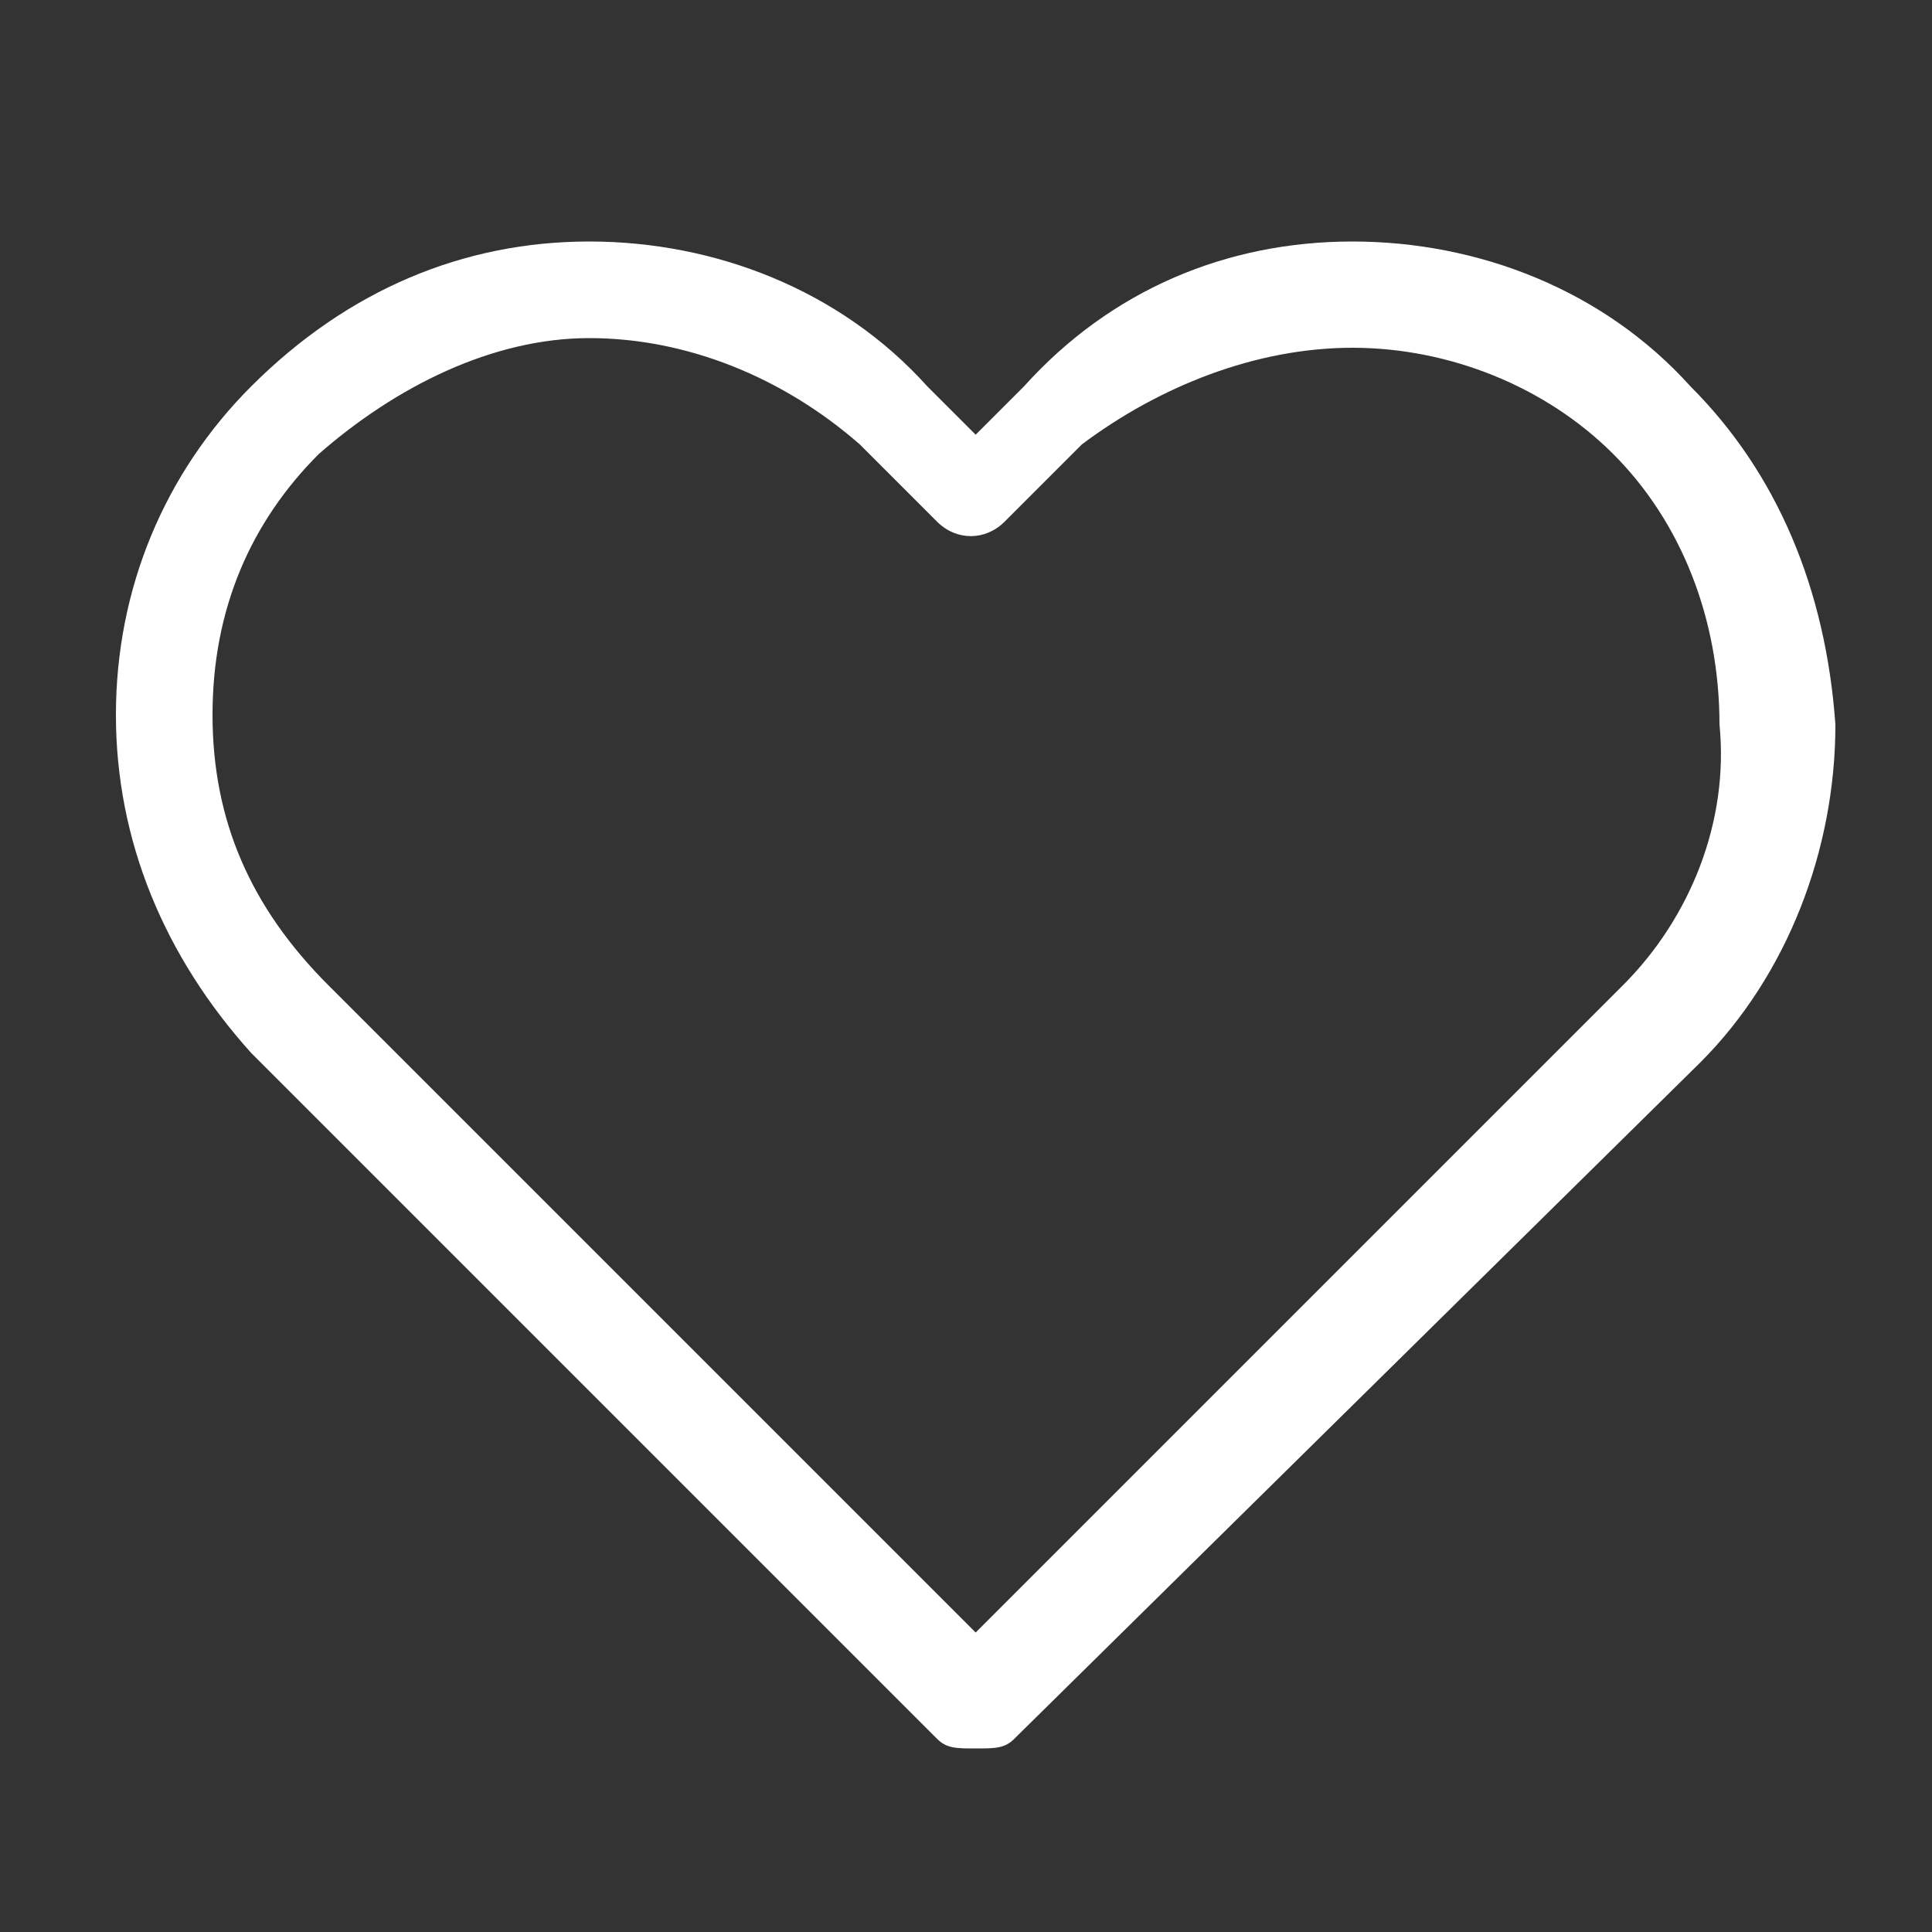 <?xml version="1.0" encoding="utf-8"?>
<!-- Generator: Adobe Illustrator 23.0.1, SVG Export Plug-In . SVG Version: 6.00 Build 0)  -->
<svg version="1.1" id="Capa_1" xmlns="http://www.w3.org/2000/svg" xmlns:xlink="http://www.w3.org/1999/xlink" x="0px" y="0px"
	 viewBox="0 0 20 20" style="enable-background:new 0 0 20 20;" xml:space="preserve">
<rect x="0" y="0" width="20" height="20" fill="#333333" stroke="none"/>
<style type="text/css">
	.st0{display:none;}
	.st1{display:inline;}
	.st2{fill:#818080;}
	.st3{fill:#FFFFFF;}
</style>
<g class="st0">
	<g class="st1">
		<g>
			<path class="st2" d="M10.2,10.8h0.1c1.2,0,2.1-0.4,2.8-1.2c1.6-1.8,1.3-4.8,1.3-5c-0.1-2.1-1.1-3.2-2-3.7
				c-0.6-0.4-1.4-0.6-2.2-0.6h-0.1c-0.4,0-1.3,0.1-2.2,0.6c-0.8,0.5-1.9,1.5-2,3.7c0,0.3-0.3,3.3,1.3,5C8.1,10.3,9,10.7,10.2,10.8
				L10.2,10.8z M7.2,4.6C7.2,4.6,7.2,4.6,7.2,4.6c0.1-2.9,2.2-3.2,3.1-3.2h0c1.1,0,2.9,0.5,3.1,3.2c0,0,0,0,0,0c0,0,0.3,2.8-1,4.2
				c-0.5,0.6-1.2,0.9-2.1,0.9h0c-0.9,0-1.6-0.3-2.1-0.9C6.9,7.4,7.2,4.6,7.2,4.6L7.2,4.6z"/>
			<path class="st2" d="M18.5,15.7L18.5,15.7c0,0,0-0.1,0-0.1c0-0.8-0.1-2.7-1.8-3.3c0,0,0,0,0,0c-1.8-0.5-3.3-1.5-3.3-1.5
				c-0.2-0.2-0.6-0.1-0.8,0.1s-0.1,0.6,0.1,0.8c0.1,0,1.7,1.2,3.7,1.7c0.9,0.3,1,1.3,1.1,2.3c0,0,0,0.1,0,0.1c0,0.4,0,0.9-0.1,1.2
				c-0.7,0.4-3.2,1.7-7.1,1.7c-3.9,0-6.5-1.3-7.1-1.7c-0.1-0.3-0.1-0.9-0.1-1.2c0,0,0-0.1,0-0.1c0-0.9,0.1-1.9,1.1-2.3
				c2-0.5,3.6-1.6,3.7-1.7c0.2-0.2,0.3-0.5,0.1-0.8c-0.2-0.2-0.5-0.3-0.8-0.1c0,0-1.5,1.1-3.3,1.5c0,0,0,0,0,0C2.1,13,2,14.8,2,15.6
				c0,0,0,0.1,0,0.1v0c0,0.2,0,1.3,0.2,1.8c0,0.1,0.1,0.2,0.2,0.3c0.1,0.1,3,1.9,7.9,1.9s7.7-1.9,7.9-1.9c0.1-0.1,0.2-0.1,0.2-0.3
				C18.6,17,18.6,15.9,18.5,15.7L18.5,15.7z"/>
		</g>
	</g>
</g>
<g id="Capa_5" class="st0">
	<g class="st1">
		<g>
			<path class="st2" d="M5.8,13.1h10.6c1.2,0,2.2-1,2.2-2.2V6.4c0,0,0,0,0,0c0,0,0,0,0,0s0,0,0,0c0,0,0,0,0,0c0,0,0,0,0,0
				c0,0,0,0,0,0c0,0,0,0,0,0c0,0,0,0,0,0l0,0c0,0,0,0,0,0s0,0,0,0c0,0,0,0,0,0c0,0,0,0,0,0c0,0,0,0,0,0c0,0,0,0,0,0l0,0c0,0,0,0,0,0
				c0,0,0,0,0,0c0,0,0,0,0,0c0,0,0,0,0,0l0,0l0,0c0,0,0,0,0,0c0,0,0,0,0,0s0,0,0,0c0,0,0,0,0,0c0,0,0,0,0,0L4.7,4V2.1c0,0,0,0,0-0.1
				c0,0,0,0,0,0c0,0,0,0,0,0c0,0,0,0,0,0c0,0,0,0,0,0l0,0c0,0,0,0,0,0c0,0,0,0,0,0c0,0,0,0,0,0c0,0,0,0,0,0c0,0,0,0,0,0s0,0,0,0
				c0,0,0,0,0,0l0,0l0,0c0,0,0,0,0,0c0,0,0,0,0,0c0,0,0,0,0,0c0,0,0,0,0,0c0,0,0,0,0,0c0,0,0,0-0.1,0L1.4,0.4
				c-0.3-0.1-0.6,0-0.7,0.3C0.6,1,0.7,1.3,1,1.4l2.6,1.1v11.7c0,1.1,0.8,2,1.9,2.2c-0.2,0.3-0.3,0.7-0.3,1.1c0,1.2,1,2.2,2.2,2.2
				s2.2-1,2.2-2.2c0-0.4-0.1-0.8-0.3-1.1H14c-0.2,0.3-0.3,0.7-0.3,1.1c0,1.2,1,2.2,2.2,2.2s2.2-1,2.2-2.2s-1-2.2-2.2-2.2H5.8
				c-0.6,0-1.1-0.5-1.1-1.1v-1.5C5,13,5.4,13.1,5.8,13.1L5.8,13.1z M8.4,17.5c0,0.6-0.5,1.1-1.1,1.1c-0.6,0-1.1-0.5-1.1-1.1
				c0-0.6,0.5-1.1,1.1-1.1C8,16.4,8.4,16.9,8.4,17.5L8.4,17.5z M17,17.5c0,0.6-0.5,1.1-1.1,1.1c-0.6,0-1.1-0.5-1.1-1.1
				c0-0.6,0.5-1.1,1.1-1.1C16.5,16.4,17,16.9,17,17.5L17,17.5z M16.4,12H5.8c-0.6,0-1.1-0.5-1.1-1.1V5.1l12.9,1.8v4
				C17.5,11.5,17,12,16.4,12L16.4,12z"/>
		</g>
	</g>
</g>
<g class="st0">
	<g class="st1">
		<g>
			<path class="st2" d="M19.2,18.3l-4.6-4.6c1.2-1.4,2-3.2,2-5.2c0-4.4-3.6-8-8-8c-4.4,0-8,3.6-8,8s3.6,8,8,8c2,0,3.8-0.7,5.2-2
				l4.6,4.6c0.1,0.1,0.3,0.2,0.4,0.2s0.3-0.1,0.4-0.2C19.4,18.9,19.4,18.5,19.2,18.3L19.2,18.3z M1.7,8.5c0-3.8,3.1-6.9,6.9-6.9
				c3.8,0,6.9,3.1,6.9,6.9s-3.1,6.9-6.9,6.9C4.8,15.4,1.7,12.3,1.7,8.5L1.7,8.5z"/>
		</g>
	</g>
</g>
<g id="Capa_3">
	<g>
		<g>
			<path class="st3" d="M17.5,4C16.6,3,15.3,2.5,14,2.5S11.5,3,10.6,4l-0.5,0.5L9.6,4C8.7,3,7.4,2.5,6.1,2.5C4.8,2.5,3.6,3,2.6,4
				C1.7,4.9,1.2,6.1,1.2,7.4c0,1.3,0.5,2.5,1.4,3.5L9.7,18c0.1,0.1,0.2,0.1,0.4,0.1s0.3,0,0.4-0.1l7.1-7c0.9-0.9,1.4-2.2,1.4-3.5
				C18.9,6.1,18.4,4.9,17.5,4L17.5,4z M16.8,10.2l-6.7,6.7l-6.7-6.7C2.6,9.4,2.2,8.5,2.2,7.4s0.4-2,1.1-2.7C4.1,4,5.1,3.5,6.1,3.5
				c1,0,2,0.4,2.8,1.1l0.8,0.8c0.2,0.2,0.5,0.2,0.7,0l0.8-0.8C12,4,13,3.6,14,3.6c1,0,2,0.4,2.7,1.1c0.7,0.7,1.1,1.7,1.1,2.8
				C17.9,8.5,17.5,9.5,16.8,10.2L16.8,10.2z"/>
		</g>
	</g>
</g>
<g id="Capa_4" class="st0">
</g>
</svg>
